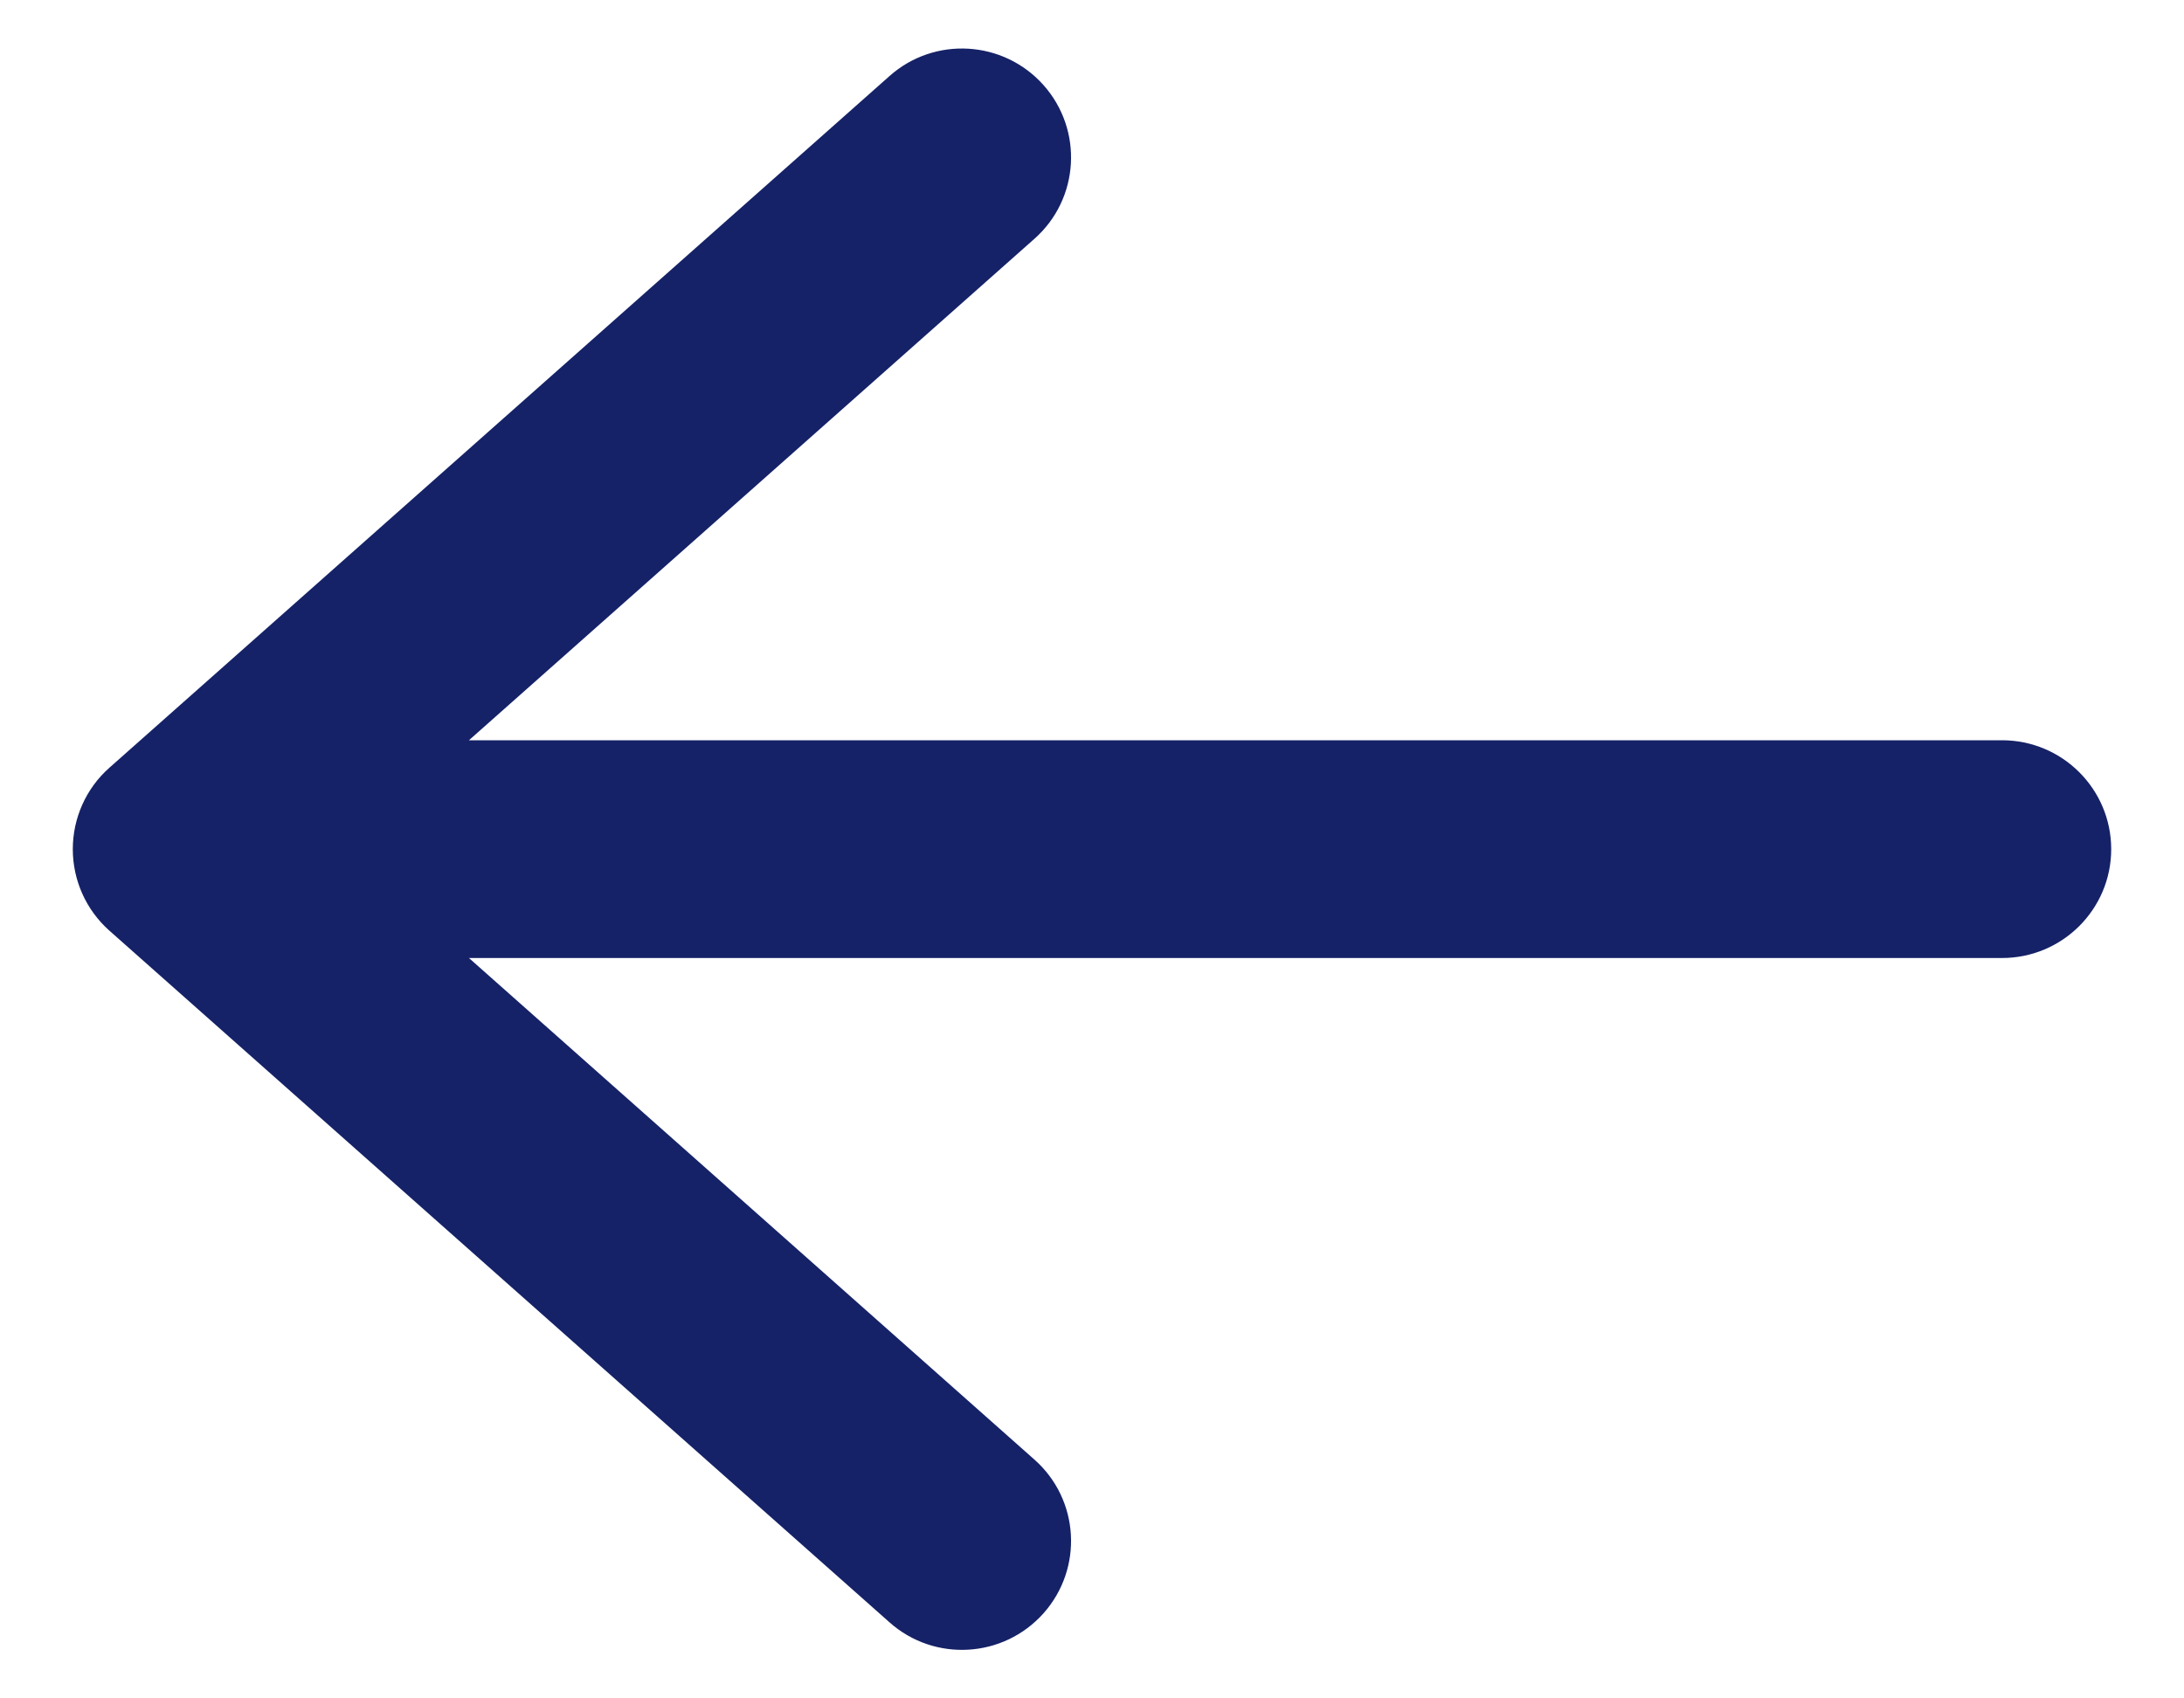 <svg width="18" height="14" viewBox="0 0 18 14" fill="none" xmlns="http://www.w3.org/2000/svg">
<path id="Vector" fill-rule="evenodd" clip-rule="evenodd" d="M8.6 0.701C8.27 0.331 7.702 0.297 7.331 0.627L0.901 6.329C0.709 6.499 0.6 6.744 0.6 7C0.6 7.256 0.709 7.5 0.901 7.671L7.331 13.373C7.702 13.703 8.27 13.669 8.6 13.299C8.93 12.928 8.897 12.361 8.526 12.032L3.865 7.897H16.5C16.997 7.897 17.4 7.495 17.4 7C17.4 6.504 16.997 6.102 16.5 6.102H3.865L8.526 1.968C8.897 1.639 8.93 1.072 8.6 0.701Z" fill="#152267"/>
</svg>
